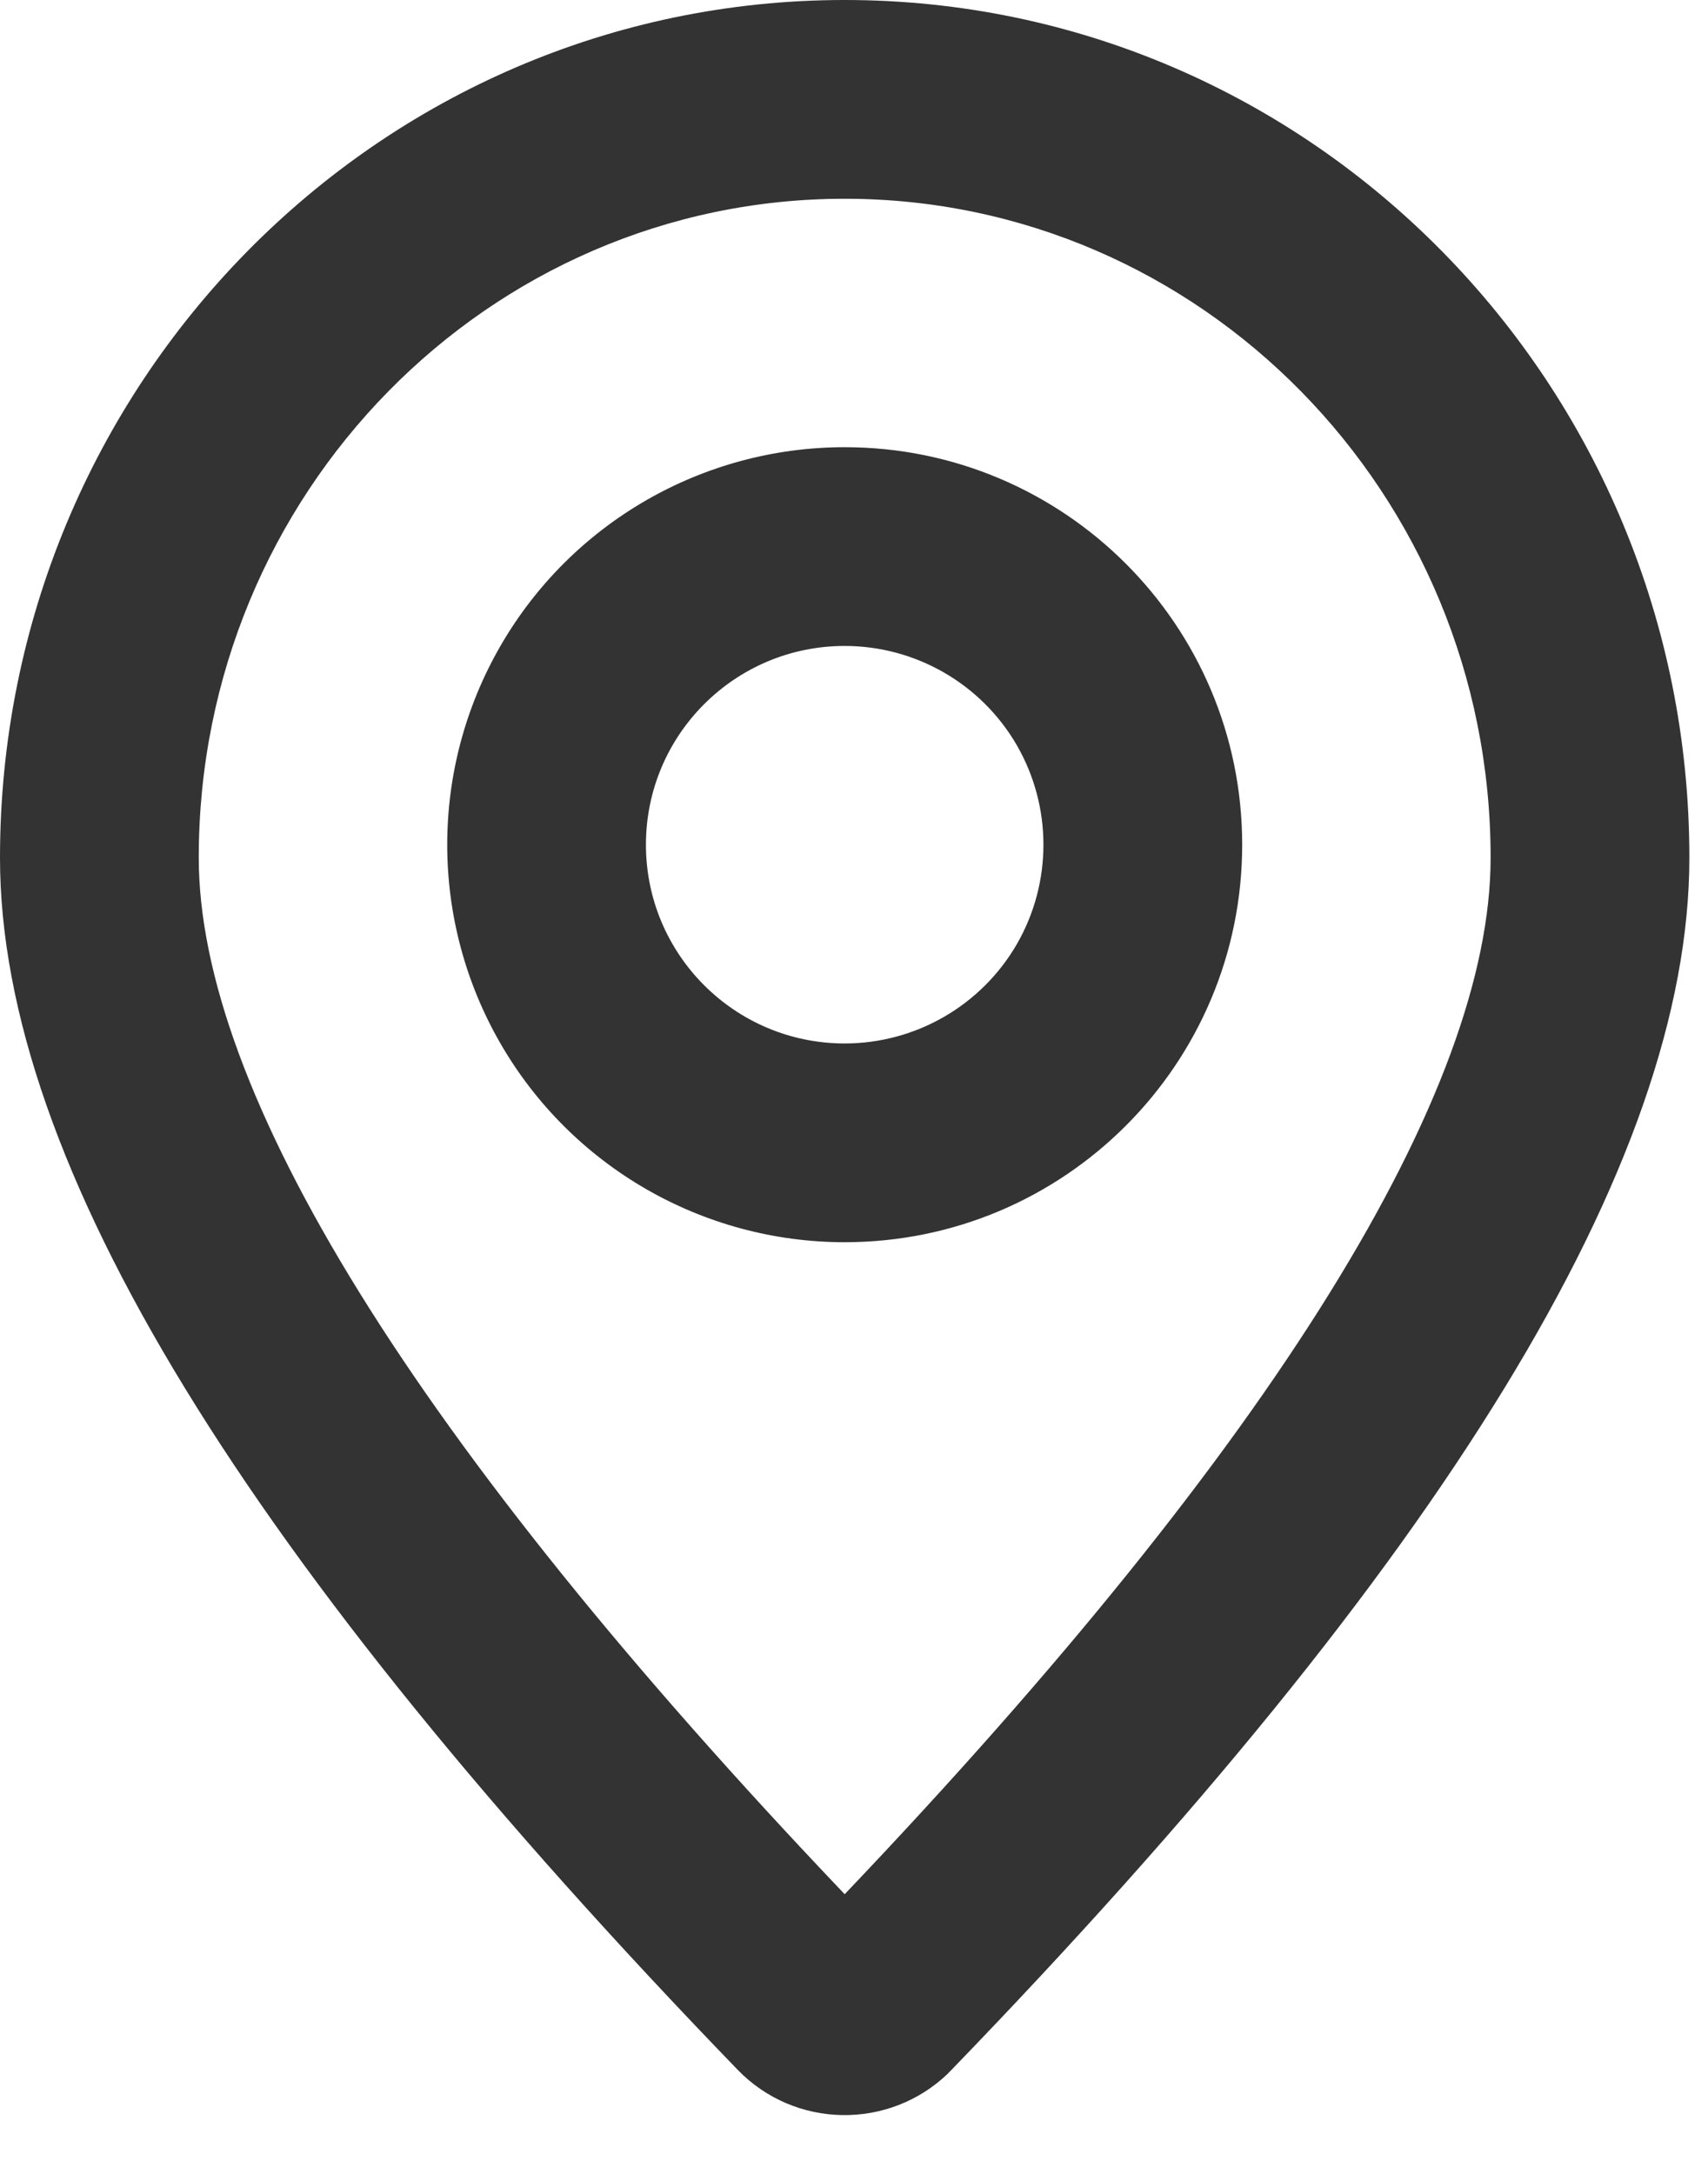 <?xml version="1.0" encoding="UTF-8"?>
<svg width="11px" height="14px" viewBox="0 0 11 14" version="1.1" xmlns="http://www.w3.org/2000/svg" xmlns:xlink="http://www.w3.org/1999/xlink">
    <!-- Generator: Sketch 59.1 (86144) - https://sketch.com -->
    <title>icon/16px/定位</title>
    <desc>Created with Sketch.</desc>
    <g id="页面-1" stroke="none" stroke-width="1" fill="none" fill-rule="evenodd">
        <g id="icon/16px/定位" transform="translate(-3, -1)" fill-rule="nonzero">
            <rect id="矩形" fill="#000000" opacity="0" x="0" y="0" width="16" height="16"></rect>
            <path d="M12.6,6.523 C12.6,4.178 10.735,2.28 8.44,2.28 C6.145,2.28 4.28,4.178 4.28,6.523 C4.28,8.02 5.656,10.275 8.44,13.199 C11.224,10.275 12.6,8.02 12.6,6.524 L12.6,6.523 Z M9.107,14.352 C8.726,14.72 8.118,14.71 7.75,14.329 C4.595,11.064 3,8.495 3,6.524 C3,3.476 5.433,1 8.44,1 C11.447,1 13.88,3.476 13.88,6.523 C13.88,8.495 12.285,11.064 9.13,14.328 L9.107,14.351 L9.107,14.352 Z M8.44,9 C7.525,9 6.68,8.512 6.223,7.72 C5.766,6.928 5.766,5.952 6.223,5.16 C6.68,4.368 7.525,3.88 8.44,3.88 C9.854,3.88 11,5.026 11,6.44 C11,7.854 9.854,9 8.44,9 Z M8.44,7.72 C8.897,7.72 9.32,7.476 9.549,7.08 C9.777,6.684 9.777,6.196 9.549,5.8 C9.32,5.404 8.897,5.16 8.44,5.16 C7.733,5.16 7.16,5.733 7.16,6.44 C7.16,7.147 7.733,7.72 8.44,7.72 L8.44,7.72 Z" id="形状" fill="#333333"></path>
        </g>
    </g>
</svg>